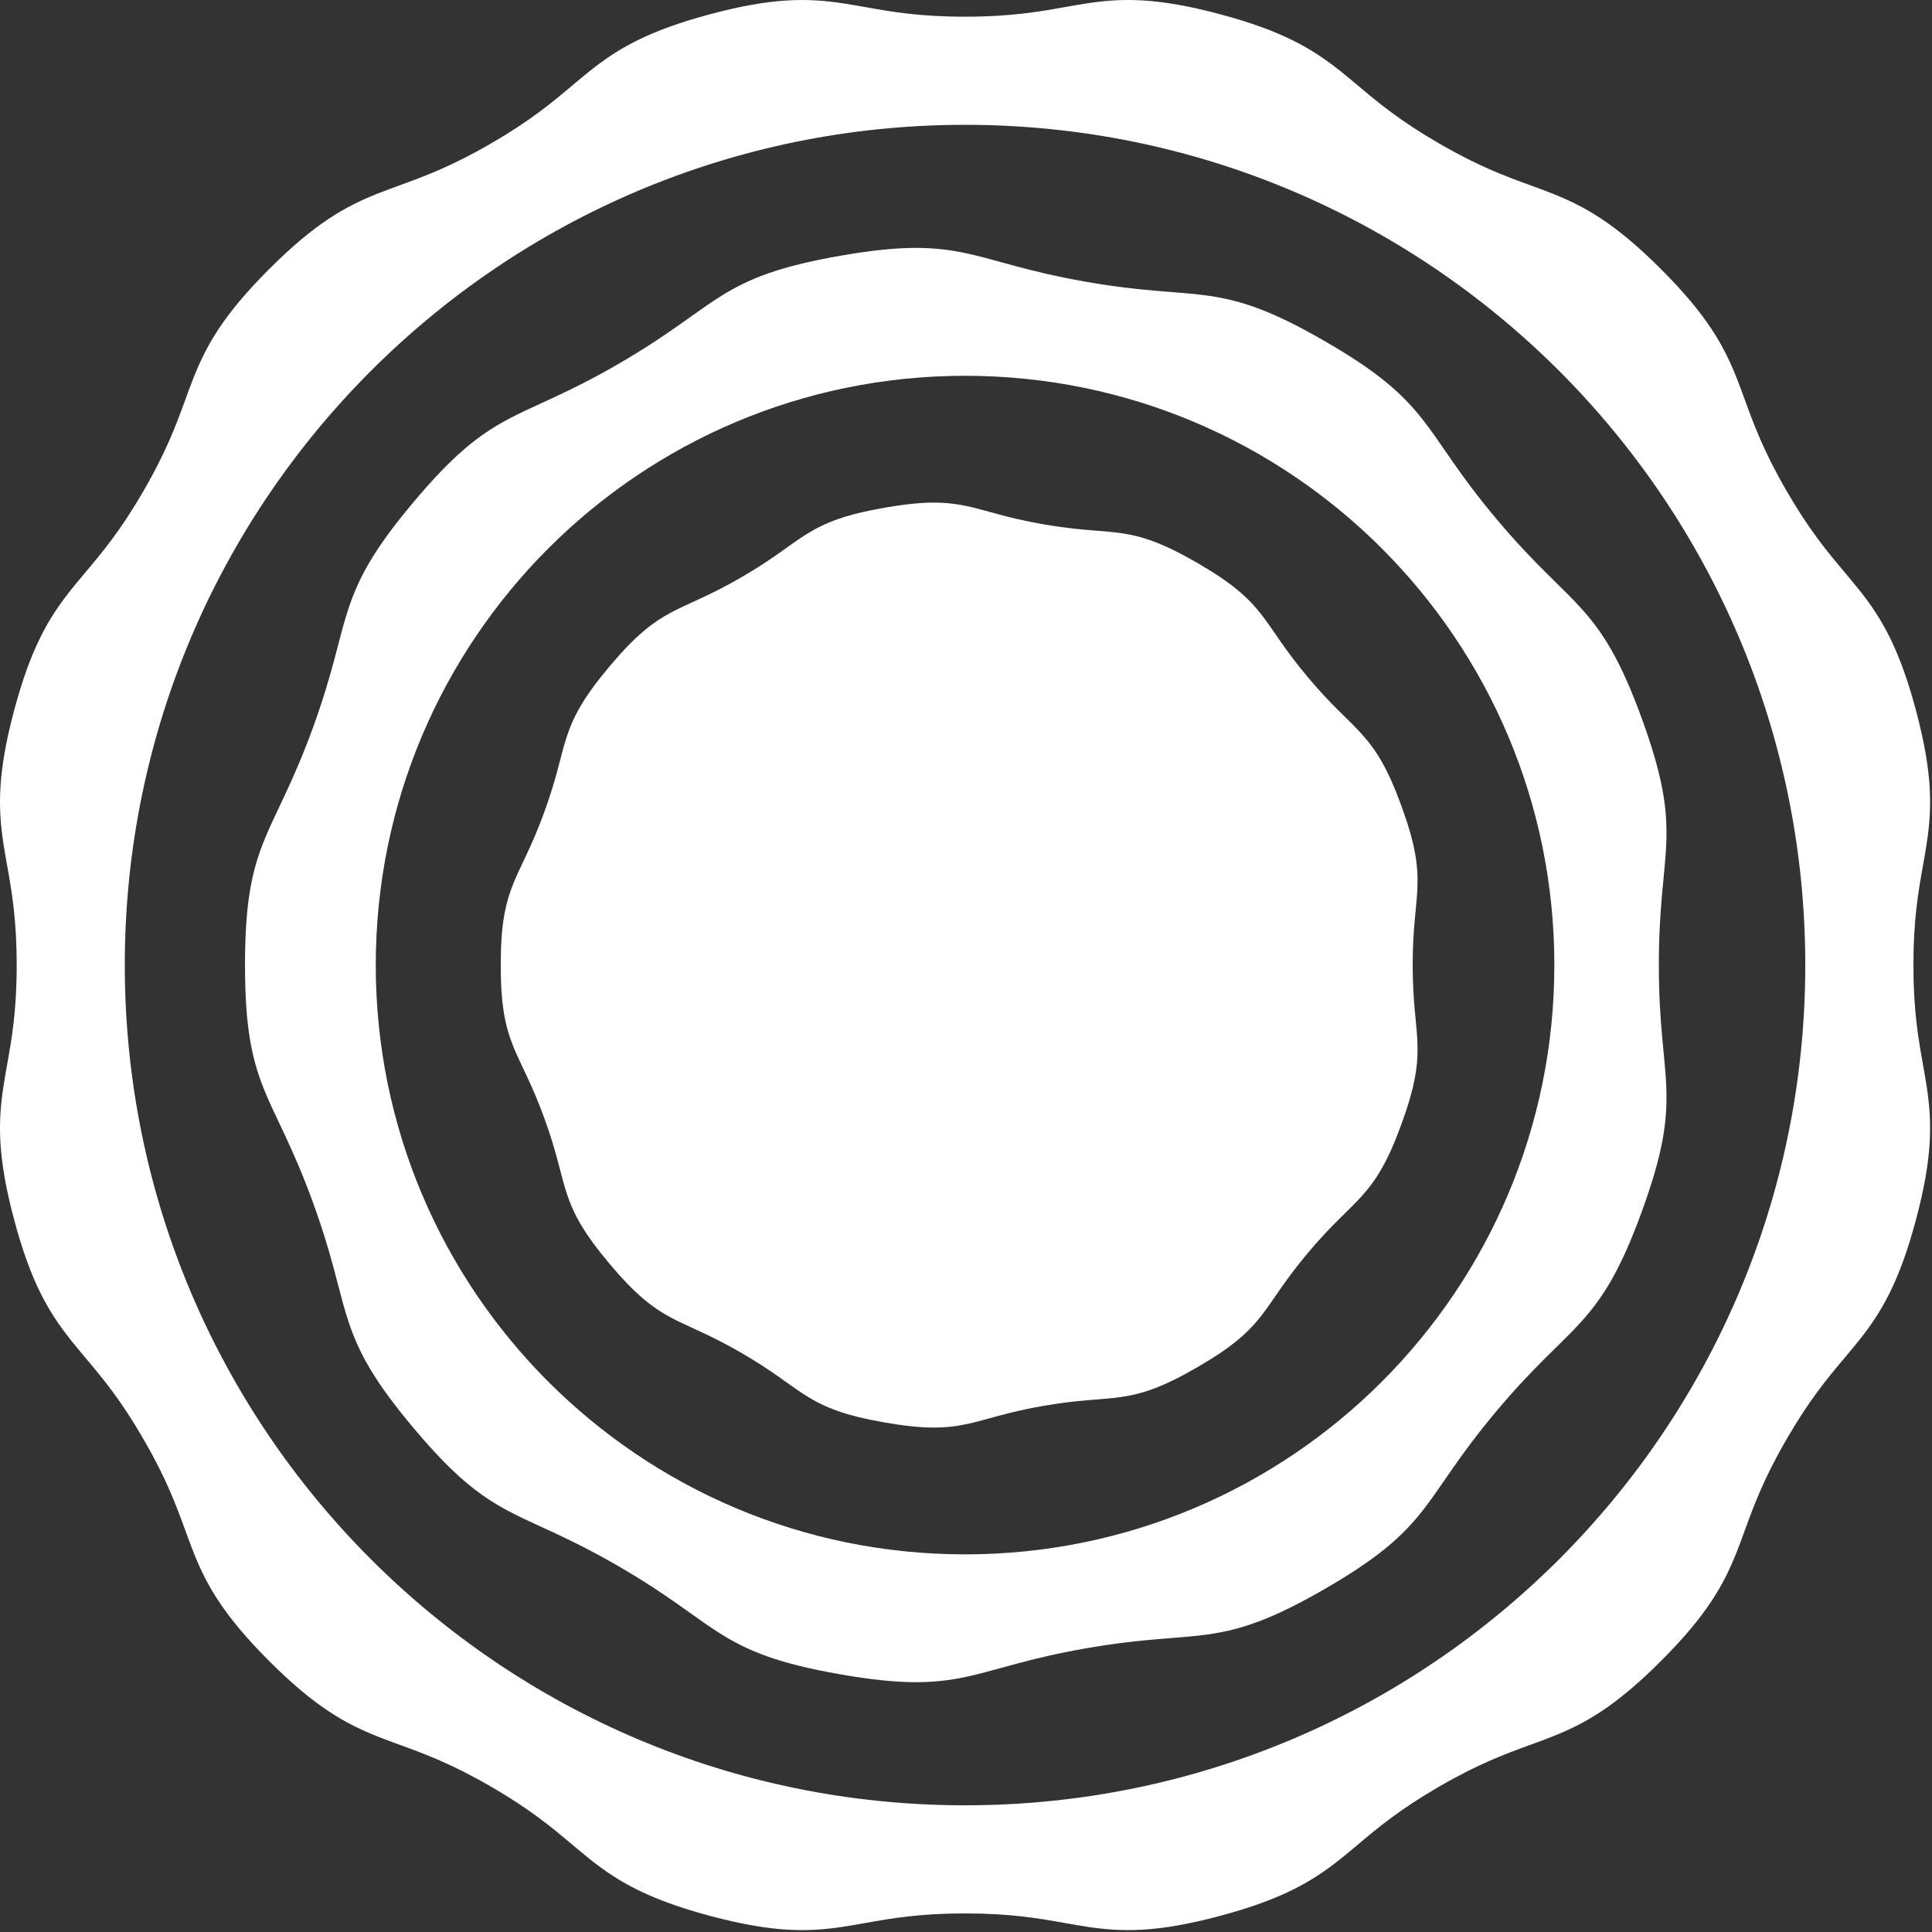 <svg width="692" height="692" viewBox="0 0 692 692" fill="none" xmlns="http://www.w3.org/2000/svg">
<rect x="0" y="0" width="692" height="692" fill="#333333" stroke="none"/>
<g clip-path="url(#clip0_191_3636)">
<path fill-rule="evenodd" clip-rule="evenodd" d="M345.654 646.622C511.869 646.622 646.611 511.879 646.611 345.664C646.611 179.451 511.869 44.708 345.654 44.708C179.44 44.708 44.697 179.451 44.697 345.664C44.697 511.879 179.44 646.622 345.654 646.622ZM345.654 682.737C531.813 682.737 682.724 531.824 682.724 345.664C682.724 159.506 531.813 8.594 345.654 8.594C159.494 8.594 8.582 159.506 8.582 345.664C8.582 531.824 159.494 682.737 345.654 682.737Z" fill="white"/>
<path fill-rule="evenodd" clip-rule="evenodd" d="M345.661 556.74C462.232 556.74 556.732 462.241 556.732 345.67C556.732 229.098 462.232 134.598 345.661 134.598C229.09 134.598 134.59 229.098 134.59 345.67C134.59 462.241 229.09 556.74 345.661 556.74ZM345.661 592.855C482.178 592.855 592.847 482.186 592.847 345.67C592.847 209.153 482.178 98.484 345.661 98.484C209.144 98.484 98.475 209.153 98.475 345.67C98.475 482.186 209.144 592.855 345.661 592.855Z" fill="white"/>
<path d="M502.959 345.669C502.959 432.542 432.534 502.969 345.661 502.969C258.785 502.969 188.36 432.542 188.36 345.669C188.36 258.793 258.785 188.368 345.661 188.368C432.534 188.368 502.959 258.793 502.959 345.669Z" fill="white"/>
<path fill-rule="evenodd" clip-rule="evenodd" d="M345.661 466.854C412.589 466.854 466.846 412.597 466.846 345.669C466.846 278.74 412.589 224.483 345.661 224.483C278.73 224.483 224.473 278.74 224.473 345.669C224.473 412.597 278.73 466.854 345.661 466.854ZM345.661 502.969C432.534 502.969 502.959 432.542 502.959 345.669C502.959 258.793 432.534 188.368 345.661 188.368C258.785 188.368 188.36 258.793 188.36 345.669C188.36 432.542 258.785 502.969 345.661 502.969Z" fill="white"/>
<path fill-rule="evenodd" clip-rule="evenodd" d="M384.964 20.257C375.553 21.938 363.814 24.035 345.661 24.035C327.509 24.035 315.77 21.938 306.357 20.257C303.862 19.812 301.53 19.395 299.285 19.055C289.199 17.525 279.255 17.125 259.072 22.52C238.884 27.916 230.464 33.215 222.494 39.569C220.702 40.997 218.873 42.537 216.913 44.188C209.613 50.332 200.5 58.004 184.838 67.065C169.148 76.143 157.953 80.217 148.979 83.483C146.588 84.353 144.354 85.166 142.235 86.001C132.744 89.74 123.941 94.386 109.163 109.163C94.386 123.941 89.74 132.744 86.001 142.235C85.166 144.354 84.353 146.588 83.483 148.979C80.217 157.953 76.143 169.148 67.065 184.838C58.004 200.5 50.332 209.613 44.188 216.913C42.537 218.873 40.997 220.702 39.569 222.494C33.215 230.464 27.916 238.884 22.52 259.072C17.125 279.255 17.525 289.199 19.055 299.287C19.395 301.53 19.812 303.862 20.257 306.357C21.938 315.77 24.035 327.509 24.035 345.661C24.035 363.814 21.938 375.553 20.257 384.966C19.812 387.461 19.395 389.793 19.055 392.036C17.525 402.124 17.125 412.068 22.52 432.252C27.916 452.439 33.215 460.859 39.569 468.829C40.997 470.621 42.537 472.45 44.188 474.411C50.332 481.71 58.004 490.823 67.065 506.485C76.143 522.176 80.217 533.371 83.483 542.344C84.353 544.735 85.166 546.968 86.001 549.088C89.74 558.579 94.386 567.381 109.163 582.16C123.941 596.938 132.744 601.583 142.235 605.322C144.354 606.158 146.588 606.969 148.979 607.84C157.953 611.106 169.148 615.18 184.838 624.258C200.5 633.318 209.613 640.991 216.913 647.136C218.873 648.787 220.702 650.326 222.494 651.754C230.464 658.109 238.884 663.408 259.072 668.804C279.255 674.198 289.199 673.798 299.287 672.268C301.53 671.928 303.862 671.511 306.359 671.066C315.77 669.386 327.509 667.289 345.661 667.289C363.814 667.289 375.553 669.386 384.964 671.066C387.461 671.511 389.793 671.928 392.036 672.268C402.124 673.798 412.068 674.198 432.252 668.804C452.439 663.408 460.859 658.109 468.829 651.754C470.621 650.326 472.45 648.787 474.411 647.136C481.71 640.991 490.823 633.318 506.485 624.258C522.176 615.18 533.371 611.106 542.344 607.84C544.735 606.969 546.968 606.158 549.088 605.322C558.579 601.583 567.381 596.938 582.16 582.16C596.938 567.381 601.583 558.579 605.322 549.088C606.158 546.968 606.969 544.735 607.84 542.344C611.106 533.371 615.18 522.176 624.258 506.485C633.318 490.823 640.991 481.71 647.136 474.411C648.787 472.45 650.326 470.621 651.754 468.829C658.109 460.859 663.408 452.439 668.804 432.252C674.198 412.068 673.798 402.124 672.268 392.036C671.928 389.793 671.511 387.461 671.066 384.964C669.386 375.553 667.289 363.814 667.289 345.661C667.289 327.509 669.386 315.77 671.066 306.359C671.511 303.862 671.928 301.53 672.268 299.285C673.798 289.199 674.198 279.255 668.804 259.072C663.408 238.884 658.109 230.464 651.754 222.494C650.326 220.702 648.787 218.873 647.136 216.913C640.991 209.613 633.318 200.5 624.258 184.838C615.18 169.148 611.106 157.953 607.84 148.979C606.969 146.587 606.158 144.354 605.322 142.235C601.583 132.744 596.938 123.941 582.16 109.163C567.381 94.386 558.579 89.74 549.088 86.001C546.968 85.166 544.735 84.353 542.344 83.483C533.371 80.217 522.176 76.143 506.485 67.065C490.823 58.004 481.71 50.332 474.411 44.188C472.45 42.537 470.621 40.997 468.829 39.569C460.859 33.215 452.439 27.916 432.252 22.52C412.068 17.125 402.124 17.525 392.036 19.055C389.793 19.395 387.461 19.812 384.964 20.257ZM389.329 1.202C402.012 -0.721 414.464 -0.925 436.914 5.075C459.357 11.073 470.052 17.451 480.085 25.45C482.254 27.178 484.32 28.914 486.432 30.69C493.625 36.736 501.361 43.239 515.529 51.435C529.721 59.648 539.225 63.114 548.062 66.337C550.633 67.275 553.149 68.192 555.706 69.2C567.635 73.9 578.503 79.969 594.929 96.395C611.355 112.821 617.423 123.688 622.123 135.616C623.13 138.174 624.048 140.69 624.986 143.262C628.209 152.098 631.675 161.601 639.888 175.795C648.084 189.963 654.586 197.698 660.632 204.891C662.409 207.003 664.146 209.069 665.873 211.236C673.871 221.269 680.249 231.966 686.248 254.41C692.248 276.859 692.044 289.311 690.121 301.994C689.71 304.702 689.243 307.328 688.766 310.012C687.118 319.285 685.345 329.25 685.345 345.661C685.345 362.073 687.118 372.038 688.766 381.311C689.243 383.996 689.71 386.621 690.121 389.329C692.044 402.012 692.248 414.464 686.248 436.914C680.249 459.357 673.871 470.052 665.873 480.085C664.146 482.254 662.409 484.32 660.632 486.432C654.586 493.625 648.084 501.361 639.888 515.529C631.675 529.721 628.209 539.225 624.986 548.062C624.048 550.633 623.13 553.149 622.123 555.706C617.423 567.635 611.355 578.503 594.929 594.929C578.503 611.355 567.635 617.423 555.706 622.123C553.149 623.13 550.633 624.048 548.062 624.986C539.225 628.209 529.723 631.675 515.529 639.888C501.361 648.084 493.625 654.586 486.432 660.632C484.32 662.409 482.254 664.146 480.087 665.873C470.052 673.871 459.357 680.249 436.914 686.248C414.464 692.248 402.012 692.044 389.329 690.121C386.621 689.71 383.996 689.243 381.311 688.766C372.038 687.118 362.073 685.345 345.661 685.345C329.25 685.345 319.285 687.118 310.012 688.766C307.328 689.243 304.702 689.71 301.994 690.121C289.311 692.044 276.859 692.248 254.41 686.248C231.966 680.249 221.271 673.871 211.236 665.873C209.069 664.146 207.003 662.409 204.891 660.632C197.698 654.586 189.963 648.084 175.795 639.888C161.601 631.675 152.098 628.209 143.261 624.986C140.689 624.048 138.174 623.13 135.616 622.123C123.688 617.423 112.821 611.355 96.395 594.929C79.969 578.503 73.9 567.635 69.2 555.706C68.192 553.149 67.275 550.633 66.337 548.062C63.114 539.225 59.648 529.721 51.435 515.529C43.239 501.361 36.736 493.625 30.69 486.432C28.914 484.32 27.178 482.254 25.45 480.085C17.451 470.052 11.073 459.357 5.075 436.914C-0.925 414.464 -0.721 402.012 1.202 389.329C1.613 386.621 2.08 383.996 2.557 381.311C4.206 372.038 5.977 362.073 5.977 345.661C5.977 329.25 4.206 319.285 2.557 310.012C2.08 307.328 1.613 304.702 1.202 301.994C-0.721 289.311 -0.925 276.859 5.075 254.41C11.073 231.966 17.451 221.271 25.45 211.236C27.178 209.069 28.914 207.003 30.69 204.891C36.736 197.698 43.239 189.963 51.435 175.795C59.648 161.601 63.114 152.098 66.337 143.261C67.275 140.69 68.192 138.174 69.2 135.616C73.9 123.688 79.969 112.821 96.395 96.395C112.821 79.969 123.688 73.9 135.616 69.201C138.174 68.192 140.69 67.275 143.261 66.337C152.098 63.114 161.601 59.648 175.795 51.435C189.963 43.239 197.698 36.736 204.891 30.69C207.003 28.914 209.069 27.178 211.236 25.45C221.269 17.451 231.966 11.073 254.41 5.075C276.859 -0.925 289.311 -0.721 301.994 1.202C304.702 1.613 307.328 2.08 310.012 2.557C319.285 4.206 329.25 5.977 345.661 5.977C362.073 5.977 372.038 4.206 381.311 2.557C383.996 2.08 386.621 1.613 389.329 1.202Z" fill="white"/>
<path fill-rule="evenodd" clip-rule="evenodd" d="M343.594 102.491C333.714 100.38 323.685 99.852 302.957 103.482C282.228 107.112 272.981 111.018 264.427 116.377C261.183 118.409 258.074 120.625 254.4 123.242C252.955 124.272 251.421 125.364 249.76 126.531C243.967 130.599 236.957 135.318 227.425 140.833C217.892 146.348 210.311 150.072 203.899 153.065C202.028 153.938 200.293 154.733 198.659 155.482C194.59 157.346 191.141 158.927 187.78 160.712C178.859 165.449 170.845 171.498 157.308 187.613C143.771 203.73 139.194 212.666 136.074 222.268C134.891 225.906 133.928 229.602 132.79 233.966C132.343 235.682 131.868 237.502 131.343 239.464C129.511 246.299 127.165 254.413 123.398 264.761C119.631 275.109 116.214 282.831 113.225 289.244C112.373 291.074 111.571 292.763 110.815 294.359C108.877 298.445 107.239 301.901 105.804 305.456C102.026 314.818 99.791 324.606 99.791 345.657C99.791 366.707 102.025 376.495 105.803 385.859C107.238 389.414 108.877 392.87 110.814 396.956C111.57 398.55 112.372 400.241 113.225 402.071C116.213 408.483 119.63 416.206 123.397 426.552C127.164 436.9 129.51 445.014 131.342 451.851C131.867 453.811 132.342 455.631 132.789 457.349C133.927 461.713 134.89 465.407 136.072 469.047C139.192 478.649 143.769 487.585 157.307 503.702C170.843 519.817 178.857 525.865 187.778 530.603C191.139 532.388 194.588 533.968 198.657 535.831C200.291 536.58 202.026 537.377 203.897 538.249C210.309 541.242 217.891 544.968 227.423 550.481C236.956 555.996 243.965 560.715 249.759 564.784C251.419 565.951 252.953 567.042 254.398 568.071C258.072 570.689 261.181 572.906 264.425 574.938C272.981 580.298 282.226 584.203 302.955 587.832C323.683 591.463 333.712 590.935 343.592 588.823C347.302 588.031 350.946 587.028 355.24 585.845C356.988 585.363 358.844 584.853 360.858 584.313C367.694 582.484 375.898 580.464 386.746 578.565C397.592 576.665 405.995 575.776 413.046 575.167C415.059 574.995 416.927 574.847 418.688 574.707C423.196 574.348 427.009 574.047 430.807 573.516C440.804 572.121 450.395 569.169 468.613 558.628C486.828 548.09 494.167 541.238 500.373 533.268C502.704 530.273 504.851 527.158 507.38 523.487C508.407 521.995 509.497 520.412 510.69 518.708C514.747 512.908 519.728 506.083 526.813 497.65C533.896 489.217 539.758 483.133 544.772 478.134C546.234 476.676 547.595 475.337 548.879 474.077C552.072 470.939 554.777 468.279 557.331 465.454C564.103 457.965 569.571 449.548 576.769 429.773C583.966 410.003 585.183 400.04 584.804 389.948C584.662 386.157 584.3 382.395 583.873 377.961C583.699 376.154 583.515 374.235 583.329 372.159C582.702 365.105 582.123 356.674 582.123 345.658C582.123 334.643 582.702 326.212 583.329 319.16C583.515 317.082 583.699 315.163 583.873 313.356C584.3 308.924 584.662 305.16 584.804 301.37C585.183 291.277 583.968 281.314 576.769 261.543C569.571 241.771 564.105 233.353 557.331 225.863C554.777 223.04 552.072 220.38 548.881 217.24C547.597 215.98 546.236 214.641 544.772 213.183C539.76 208.186 533.896 202.1 526.813 193.667C519.73 185.233 514.749 178.409 510.692 172.608C509.499 170.904 508.409 169.321 507.382 167.83C504.852 164.158 502.706 161.043 500.374 158.048C494.169 150.077 486.828 143.227 468.614 132.689C450.397 122.148 440.806 119.195 430.808 117.8C427.011 117.27 423.198 116.967 418.69 116.609C416.929 116.47 415.061 116.321 413.048 116.148C405.997 115.541 397.594 114.651 386.748 112.751C375.9 110.851 367.696 108.832 360.86 107.001C358.846 106.463 356.99 105.952 355.242 105.47C350.948 104.288 347.304 103.284 343.594 102.491ZM363.973 95.373C370.578 97.141 378.421 99.071 388.824 100.893C399.227 102.715 407.263 103.567 414.081 104.154C415.871 104.308 417.609 104.446 419.304 104.581C423.961 104.95 428.295 105.294 432.471 105.877C444.434 107.547 455.512 111.2 474.643 122.269C493.777 133.338 502.456 141.127 509.873 150.653C512.436 153.944 514.876 157.487 517.494 161.287C518.484 162.724 519.498 164.198 520.556 165.708C524.475 171.313 529.239 177.837 536.03 185.924C542.823 194.01 548.428 199.828 553.274 204.659C554.568 205.952 555.837 207.198 557.073 208.413C560.376 211.659 563.453 214.685 566.26 217.788C574.362 226.746 580.519 236.654 588.082 257.426C595.645 278.201 597.287 289.751 596.834 301.822C596.678 305.987 596.267 310.268 595.823 314.86C595.656 316.6 595.484 318.386 595.321 320.227C594.714 327.039 594.162 335.1 594.162 345.658C594.162 356.219 594.714 364.278 595.321 371.092C595.484 372.933 595.656 374.717 595.823 376.459C596.267 381.049 596.678 385.33 596.834 389.497C597.287 401.568 595.645 413.118 588.082 433.891C580.519 454.663 574.36 464.571 566.258 473.529C563.453 476.632 560.376 479.658 557.073 482.904C555.837 484.119 554.568 485.367 553.272 486.658C548.428 491.488 542.821 497.307 536.03 505.393C529.237 513.479 524.475 520.004 520.554 525.609C519.498 527.12 518.482 528.593 517.492 530.03C514.874 533.829 512.434 537.373 509.871 540.664C502.456 550.191 493.775 557.977 474.641 569.047C455.512 580.116 444.432 583.769 432.469 585.439C428.293 586.021 423.959 586.366 419.302 586.736C417.607 586.869 415.869 587.007 414.079 587.161C407.262 587.748 399.225 588.6 388.822 590.422C378.419 592.244 370.576 594.174 363.971 595.943C362.185 596.42 360.458 596.896 358.772 597.361C354.326 598.583 350.184 599.725 346.108 600.597C334.306 603.118 322.65 603.503 300.877 599.691C279.107 595.878 268.272 591.552 258.034 585.14C254.466 582.904 250.93 580.385 247.135 577.679C245.743 576.688 244.315 575.672 242.84 574.635C237.24 570.703 230.536 566.19 221.394 560.901C212.252 555.613 205.002 552.051 198.805 549.158C197.146 548.382 195.53 547.643 193.955 546.92C189.746 544.992 185.826 543.197 182.132 541.235C171.472 535.574 162.305 528.367 148.089 511.445C133.875 494.522 128.354 484.248 124.623 472.767C123.323 468.764 122.228 464.565 121.053 460.056C120.622 458.403 120.18 456.708 119.714 454.966C117.943 448.357 115.698 440.595 112.085 430.67C108.472 420.745 105.203 413.357 102.313 407.155C101.555 405.529 100.808 403.953 100.08 402.418C98.079 398.199 96.218 394.273 94.64 390.364C90.123 379.17 87.753 367.755 87.753 345.657C87.753 323.56 90.124 312.143 94.64 300.951C96.218 297.04 98.08 293.114 100.081 288.895C100.809 287.36 101.556 285.786 102.314 284.158C105.204 277.958 108.473 270.568 112.086 260.643C115.7 250.718 117.944 242.956 119.715 236.349C120.182 234.605 120.624 232.91 121.054 231.257C122.23 226.748 123.324 222.551 124.625 218.547C128.355 207.065 133.876 196.793 148.09 179.87C162.306 162.946 171.474 155.74 182.134 150.08C185.828 148.118 189.748 146.321 193.957 144.393C195.532 143.672 197.148 142.931 198.806 142.157C205.004 139.264 212.254 135.702 221.396 130.413C230.538 125.124 237.242 120.612 242.842 116.679C244.317 115.643 245.745 114.626 247.137 113.635C250.932 110.93 254.468 108.411 258.036 106.175C268.274 99.762 279.109 95.437 300.879 91.624C322.652 87.811 334.308 88.196 346.11 90.719C350.186 91.59 354.33 92.731 358.774 93.955C360.46 94.419 362.189 94.895 363.973 95.373Z" fill="white"/>
<path fill-rule="evenodd" clip-rule="evenodd" d="M343.893 193.069C337.957 191.8 331.869 191.438 318.869 193.715C305.867 195.992 300.272 198.402 295.134 201.621C293.128 202.876 291.225 204.232 288.914 205.881C287.985 206.541 286.989 207.25 285.895 208.018C282.174 210.632 277.658 213.671 271.521 217.222C265.384 220.773 260.5 223.173 256.378 225.096C255.148 225.67 254.024 226.186 252.971 226.668C250.414 227.841 248.302 228.808 246.222 229.911C240.862 232.759 235.971 236.397 227.481 246.506C218.989 256.615 216.248 262.058 214.375 267.827C213.643 270.078 213.053 272.34 212.337 275.087C212.05 276.188 211.741 277.369 211.396 278.66C210.219 283.051 208.708 288.28 206.283 294.94C203.858 301.603 201.657 306.577 199.737 310.697C199.175 311.901 198.656 312.997 198.171 314.023C196.95 316.593 195.947 318.709 195.059 320.909C192.79 326.534 191.393 332.466 191.393 345.673C191.393 358.877 192.79 364.81 195.059 370.435C195.947 372.634 196.952 374.75 198.171 377.321C198.656 378.346 199.175 379.444 199.737 380.646C201.657 384.766 203.858 389.741 206.283 396.403C208.708 403.065 210.221 408.292 211.396 412.683C211.743 413.974 212.05 415.155 212.339 416.259C213.053 419.004 213.643 421.266 214.375 423.516C216.25 429.285 218.989 434.728 227.481 444.837C235.973 454.946 240.862 458.586 246.224 461.432C248.304 462.535 250.414 463.504 252.973 464.676C254.024 465.157 255.15 465.673 256.38 466.247C260.5 468.17 265.386 470.57 271.523 474.121C277.66 477.672 282.176 480.711 285.897 483.326C286.991 484.093 287.985 484.803 288.914 485.464C291.227 487.112 293.128 488.467 295.134 489.724C300.274 492.942 305.867 495.351 318.869 497.628C331.871 499.905 337.957 499.543 343.894 498.275C346.19 497.784 348.42 497.169 351.12 496.426C352.244 496.117 353.448 495.785 354.773 495.431C359.166 494.254 364.452 492.953 371.436 491.73C378.419 490.507 383.831 489.933 388.363 489.542C389.686 489.429 390.897 489.334 392.029 489.243C394.867 489.017 397.201 488.833 399.548 488.505C405.553 487.667 411.388 485.915 422.815 479.303C434.237 472.694 438.666 468.505 442.394 463.716C443.836 461.862 445.15 459.957 446.741 457.648C447.401 456.688 448.108 455.663 448.893 454.54C451.5 450.813 454.709 446.416 459.271 440.987C463.83 435.557 467.609 431.636 470.83 428.424C471.793 427.465 472.677 426.595 473.499 425.785C475.509 423.812 477.164 422.183 478.743 420.437C482.812 415.938 486.166 410.851 490.68 398.45C495.194 386.051 495.89 380 495.662 373.937C495.575 371.591 495.353 369.292 495.086 366.503C494.974 365.342 494.853 364.097 494.732 362.728C494.328 358.197 493.956 352.763 493.956 345.671C493.956 338.58 494.328 333.146 494.732 328.613C494.853 327.246 494.974 326.001 495.086 324.841C495.353 322.052 495.575 319.75 495.662 317.405C495.89 311.342 495.194 305.292 490.68 292.893C486.166 280.49 482.812 275.405 478.743 270.904C477.164 269.158 475.509 267.532 473.499 265.558C472.677 264.747 471.793 263.878 470.83 262.919C467.609 259.707 463.83 255.787 459.269 250.357C454.709 244.927 451.5 240.53 448.893 236.803C448.108 235.681 447.401 234.653 446.741 233.696C445.15 231.386 443.836 229.481 442.394 227.627C438.664 222.838 434.237 218.65 422.813 212.039C411.386 205.428 405.553 203.676 399.548 202.838C397.201 202.51 394.867 202.326 392.029 202.101C390.897 202.01 389.686 201.915 388.361 201.799C383.831 201.411 378.419 200.836 371.434 199.613C364.45 198.39 359.166 197.09 354.771 195.912C353.448 195.558 352.242 195.226 351.12 194.917C348.418 194.174 346.188 193.56 343.893 193.069ZM357.884 184.285C362.046 185.398 366.973 186.611 373.512 187.756C380.051 188.901 385.098 189.436 389.394 189.806C390.494 189.901 391.578 189.988 392.643 190.071C395.63 190.308 398.485 190.536 401.213 190.915C409.181 192.028 416.503 194.481 428.842 201.619C441.184 208.761 446.953 213.887 451.892 220.231C453.566 222.381 455.174 224.715 456.854 227.153C457.475 228.057 458.109 228.975 458.757 229.904C461.227 233.434 464.217 237.531 468.487 242.614C472.756 247.697 476.277 251.35 479.329 254.393C480.126 255.187 480.916 255.965 481.693 256.729C483.811 258.81 485.84 260.805 487.671 262.832C493.069 268.798 497.115 275.375 501.993 288.773C506.871 302.177 507.995 309.816 507.694 317.856C507.591 320.577 507.32 323.398 507.036 326.342C506.93 327.438 506.823 328.551 506.723 329.681C506.34 333.973 505.993 339.035 505.993 345.671C505.993 352.308 506.34 357.37 506.723 361.661C506.823 362.793 506.93 363.905 507.036 364.999C507.32 367.946 507.591 370.767 507.694 373.485C507.995 381.528 506.871 389.166 501.993 402.568C497.115 415.968 493.069 422.543 487.673 428.512C485.84 430.538 483.811 432.531 481.693 434.615C480.916 435.379 480.126 436.154 479.329 436.948C476.277 439.991 472.756 443.647 468.489 448.729C464.219 453.812 461.227 457.909 458.757 461.44C458.109 462.368 457.475 463.286 456.854 464.19C455.174 466.629 453.566 468.962 451.894 471.11C446.953 477.456 441.186 482.582 428.844 489.722C416.503 496.862 409.183 499.316 401.213 500.429C398.485 500.808 395.63 501.035 392.643 501.272C391.578 501.356 390.495 501.443 389.394 501.538C385.098 501.907 380.051 502.442 373.512 503.587C366.973 504.732 362.048 505.946 357.886 507.058C356.788 507.352 355.713 507.648 354.654 507.94C351.8 508.727 349.07 509.478 346.41 510.046C338.55 511.726 330.837 511.946 316.793 509.485C302.748 507.026 295.564 504.197 288.743 499.924C286.413 498.464 284.085 496.805 281.649 495.071C280.775 494.447 279.885 493.814 278.979 493.177C275.449 490.699 271.24 487.864 265.494 484.541C259.747 481.216 255.193 478.978 251.288 477.156C250.27 476.681 249.263 476.22 248.271 475.765C245.572 474.529 242.989 473.346 240.578 472.064C233.478 468.293 227.434 463.498 218.263 452.58C209.095 441.665 205.411 434.886 202.926 427.236C202.076 424.623 201.356 421.857 200.601 418.966C200.332 417.927 200.055 416.871 199.769 415.8C198.652 411.634 197.244 406.76 194.972 400.521C192.701 394.281 190.648 389.64 188.826 385.733C188.36 384.732 187.894 383.75 187.436 382.785C186.153 380.079 184.927 377.493 183.897 374.941C180.888 367.487 179.355 359.924 179.355 345.673C179.355 331.419 180.888 323.859 183.896 316.404C184.927 313.85 186.153 311.264 187.436 308.559C187.894 307.594 188.359 306.612 188.826 305.612C190.646 301.705 192.699 297.064 194.97 290.823C197.242 284.585 198.652 279.709 199.769 275.546C200.055 274.474 200.33 273.418 200.601 272.378C201.356 269.486 202.076 266.722 202.926 264.108C205.409 256.46 209.095 249.678 218.263 238.763C227.434 227.847 233.478 223.05 240.576 219.279C242.989 218 245.572 216.817 248.271 215.579C249.261 215.125 250.268 214.663 251.288 214.187C255.193 212.365 259.745 210.128 265.492 206.802C271.238 203.479 275.449 200.645 278.977 198.167C279.885 197.53 280.775 196.896 281.649 196.273C284.085 194.538 286.413 192.879 288.743 191.419C295.563 187.146 302.748 184.317 316.793 181.858C330.837 179.398 338.548 179.617 346.41 181.297C349.07 181.866 351.8 182.617 354.652 183.403C355.712 183.695 356.788 183.991 357.884 184.285Z" fill="white"/>
</g>
<defs>
<clipPath id="clip0_191_3636">
<rect width="692" height="692" fill="white"/>
</clipPath>
</defs>
</svg>
